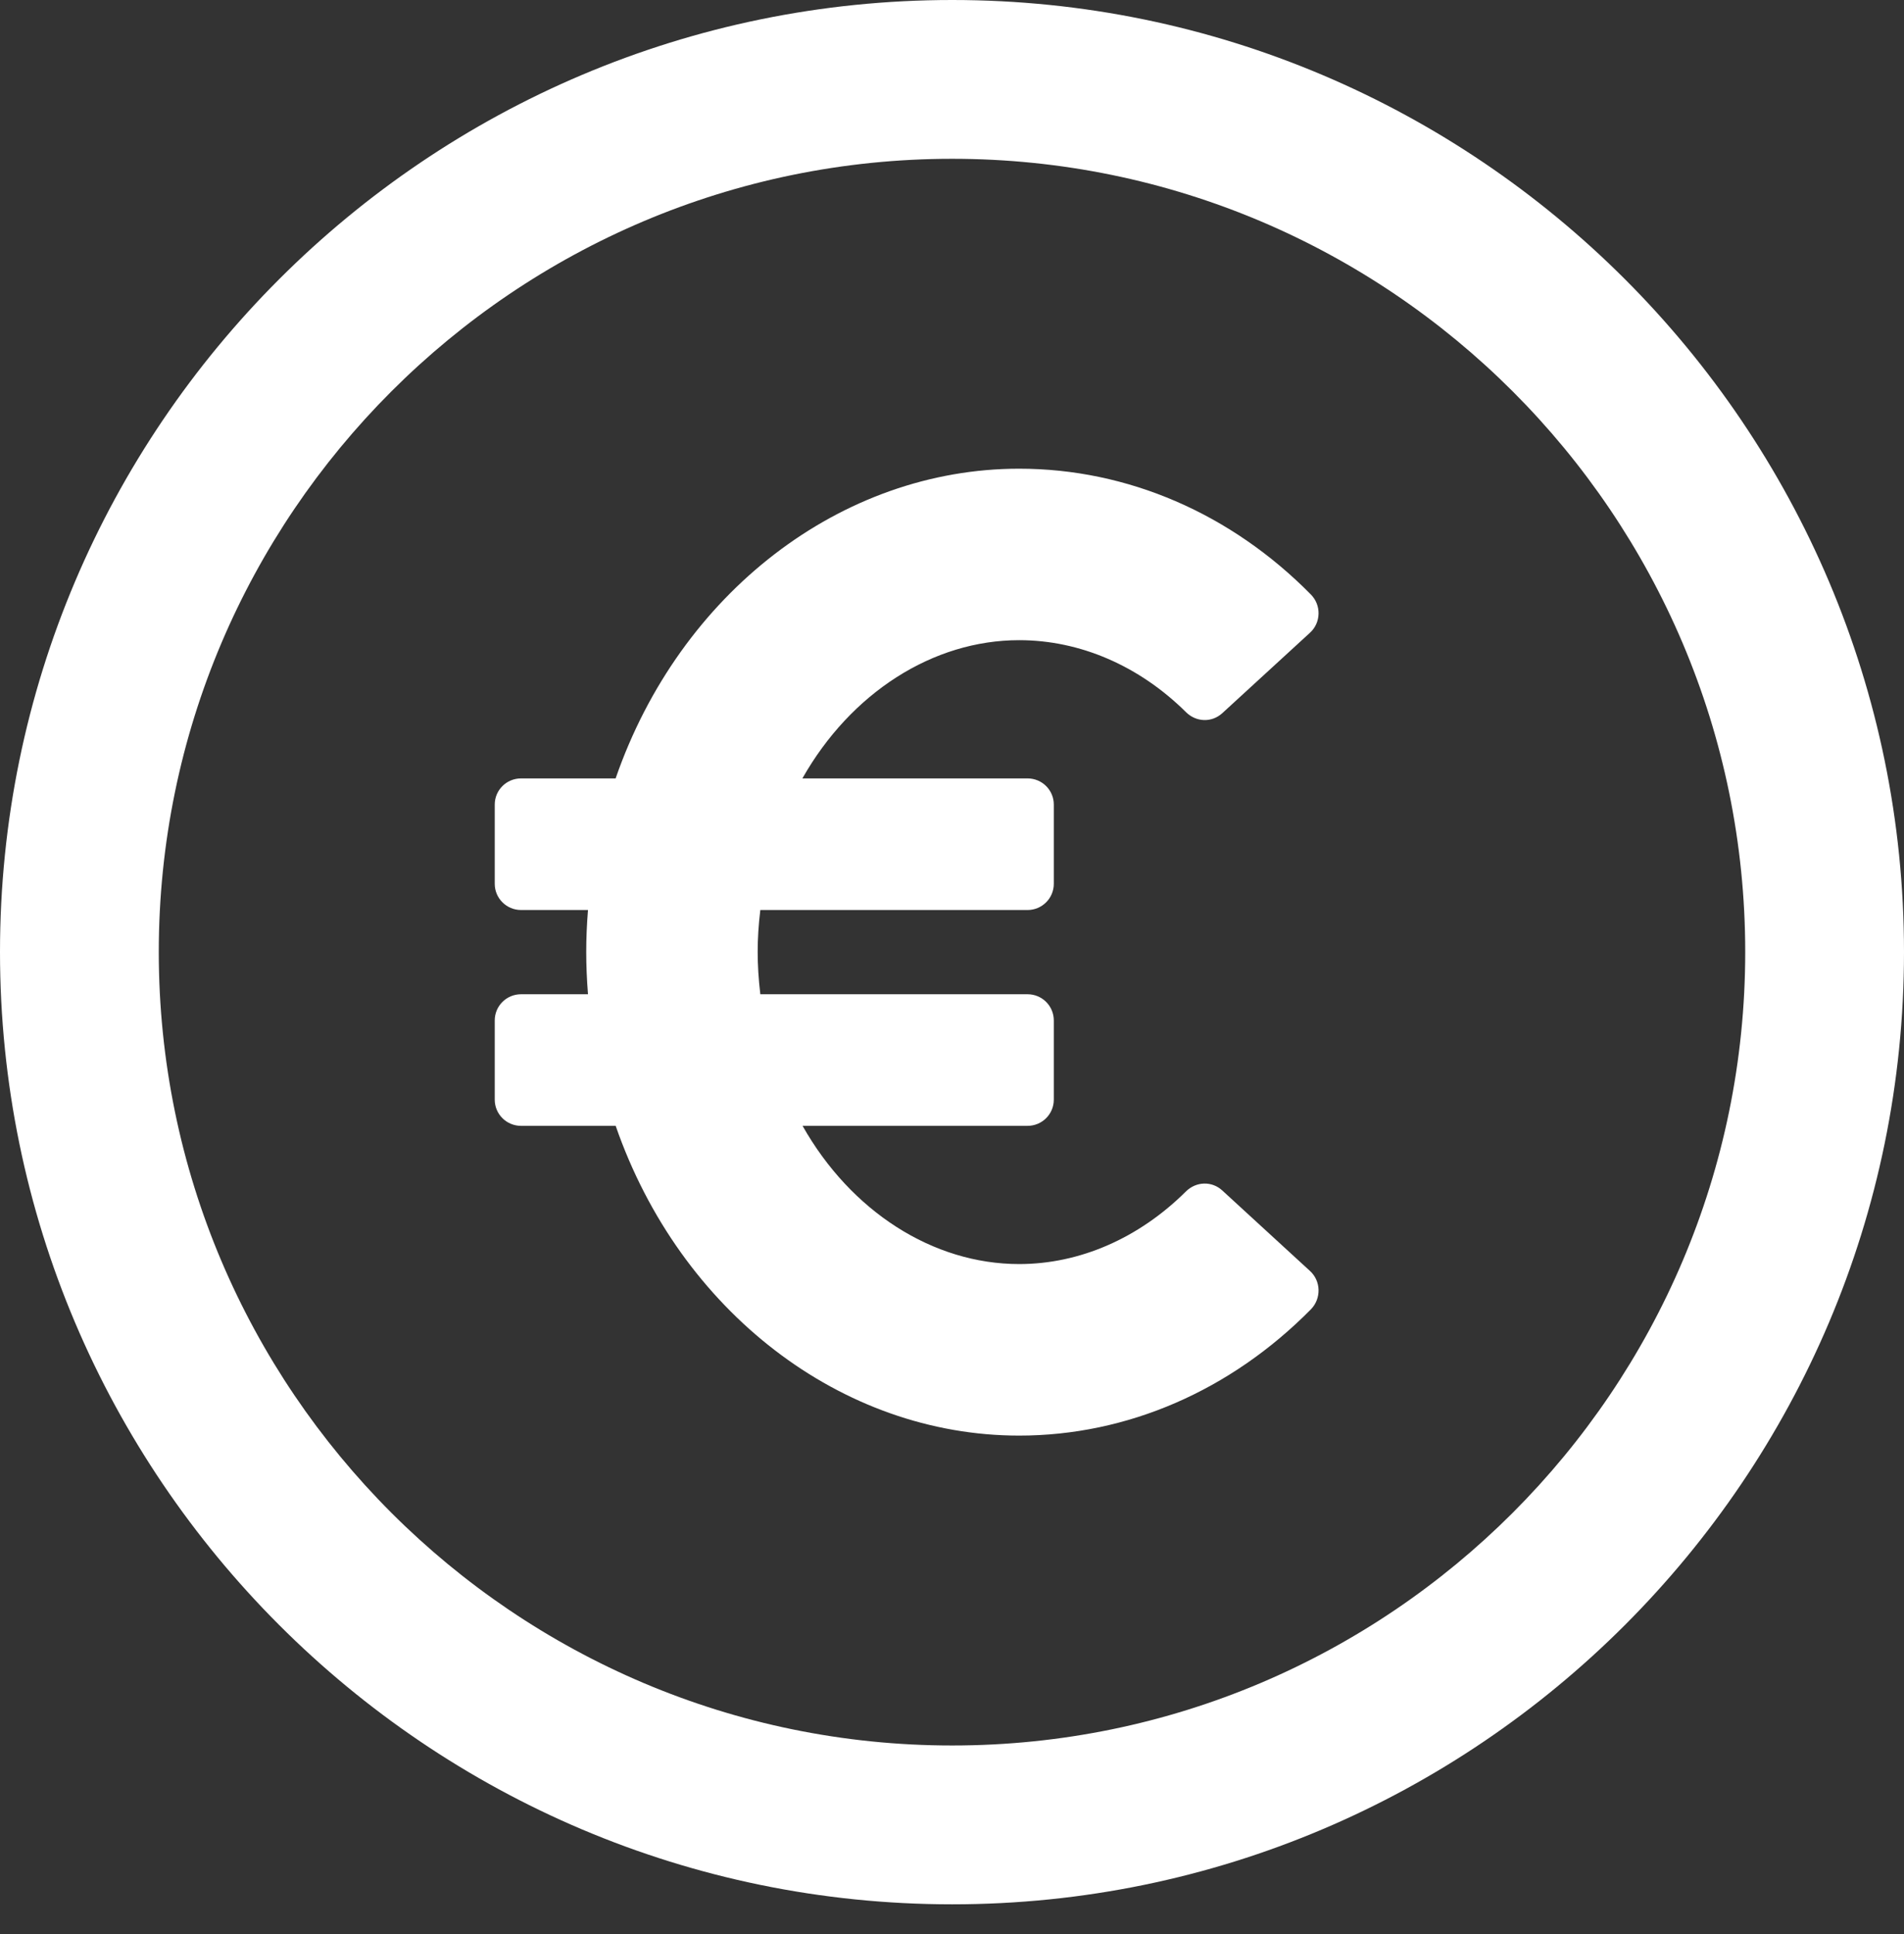 <?xml version="1.0" encoding="UTF-8" standalone="no"?><!DOCTYPE svg PUBLIC "-//W3C//DTD SVG 1.1//EN" "http://www.w3.org/Graphics/SVG/1.1/DTD/svg11.dtd"><svg width="100%" height="100%" viewBox="0 0 64 65" version="1.1" xmlns="http://www.w3.org/2000/svg" xmlns:xlink="http://www.w3.org/1999/xlink" xml:space="preserve" xmlns:serif="http://www.serif.com/" style="fill-rule:evenodd;clip-rule:evenodd;stroke-linejoin:round;stroke-miterlimit:2;"><rect x="0" y="0" width="64" height="65" fill="#333333" stroke="none"/><path d="M32.006,5.337c-14.706,-0 -26.669,11.958 -26.669,26.657c-0,14.706 11.963,26.669 26.669,26.669c14.699,0 26.657,-11.963 26.657,-26.669c0,-14.699 -11.958,-26.657 -26.657,-26.657Zm-0,58.664c-17.648,-0 -32.006,-14.359 -32.006,-32.007c0,-17.641 14.358,-31.994 32.006,-31.994c17.641,-0 31.994,14.353 31.994,31.994c0,17.648 -14.353,32.007 -31.994,32.007Z" style="fill:#fff;fill-rule:nonzero;"/><path d="M34.258,21.515c2.042,0 4.033,0.859 5.61,2.422c0.342,0.336 0.86,0.353 1.214,0.035l2.95,-2.706c0.179,-0.162 0.284,-0.392 0.289,-0.639c0.005,-0.241 -0.086,-0.47 -0.255,-0.644c-2.687,-2.727 -6.168,-4.231 -9.808,-4.231c-5.978,-0 -11.406,4.175 -13.565,10.409l-3.178,-0c-0.49,-0 -0.885,0.393 -0.885,0.879l-0,2.663c-0,0.486 0.395,0.881 0.885,0.881l2.249,-0c-0.039,0.491 -0.059,0.956 -0.059,1.405c0,0.46 0.02,0.928 0.059,1.426l-2.249,0c-0.49,0 -0.885,0.393 -0.885,0.881l-0,2.661c-0,0.487 0.395,0.881 0.885,0.881l3.18,0c2.162,6.235 7.591,10.41 13.563,10.41c3.63,0 7.111,-1.511 9.814,-4.252c0.166,-0.175 0.254,-0.404 0.249,-0.645c-0.005,-0.243 -0.11,-0.475 -0.289,-0.637l-2.949,-2.706c-0.345,-0.317 -0.869,-0.307 -1.215,0.03c-1.588,1.58 -3.581,2.445 -5.61,2.445c-2.9,-0 -5.655,-1.769 -7.281,-4.645l7.562,0c0.489,0 0.883,-0.394 0.883,-0.881l-0,-2.661c-0,-0.488 -0.394,-0.881 -0.883,-0.881l-8.982,0c-0.061,-0.518 -0.089,-0.983 -0.089,-1.426c-0,-0.439 0.028,-0.898 0.089,-1.405l8.982,-0c0.489,-0 0.883,-0.395 0.883,-0.881l-0,-2.663c-0,-0.486 -0.394,-0.879 -0.883,-0.879l-7.568,-0c1.629,-2.876 4.386,-4.646 7.287,-4.646Z" style="fill:#fff;fill-rule:nonzero;"/></svg>